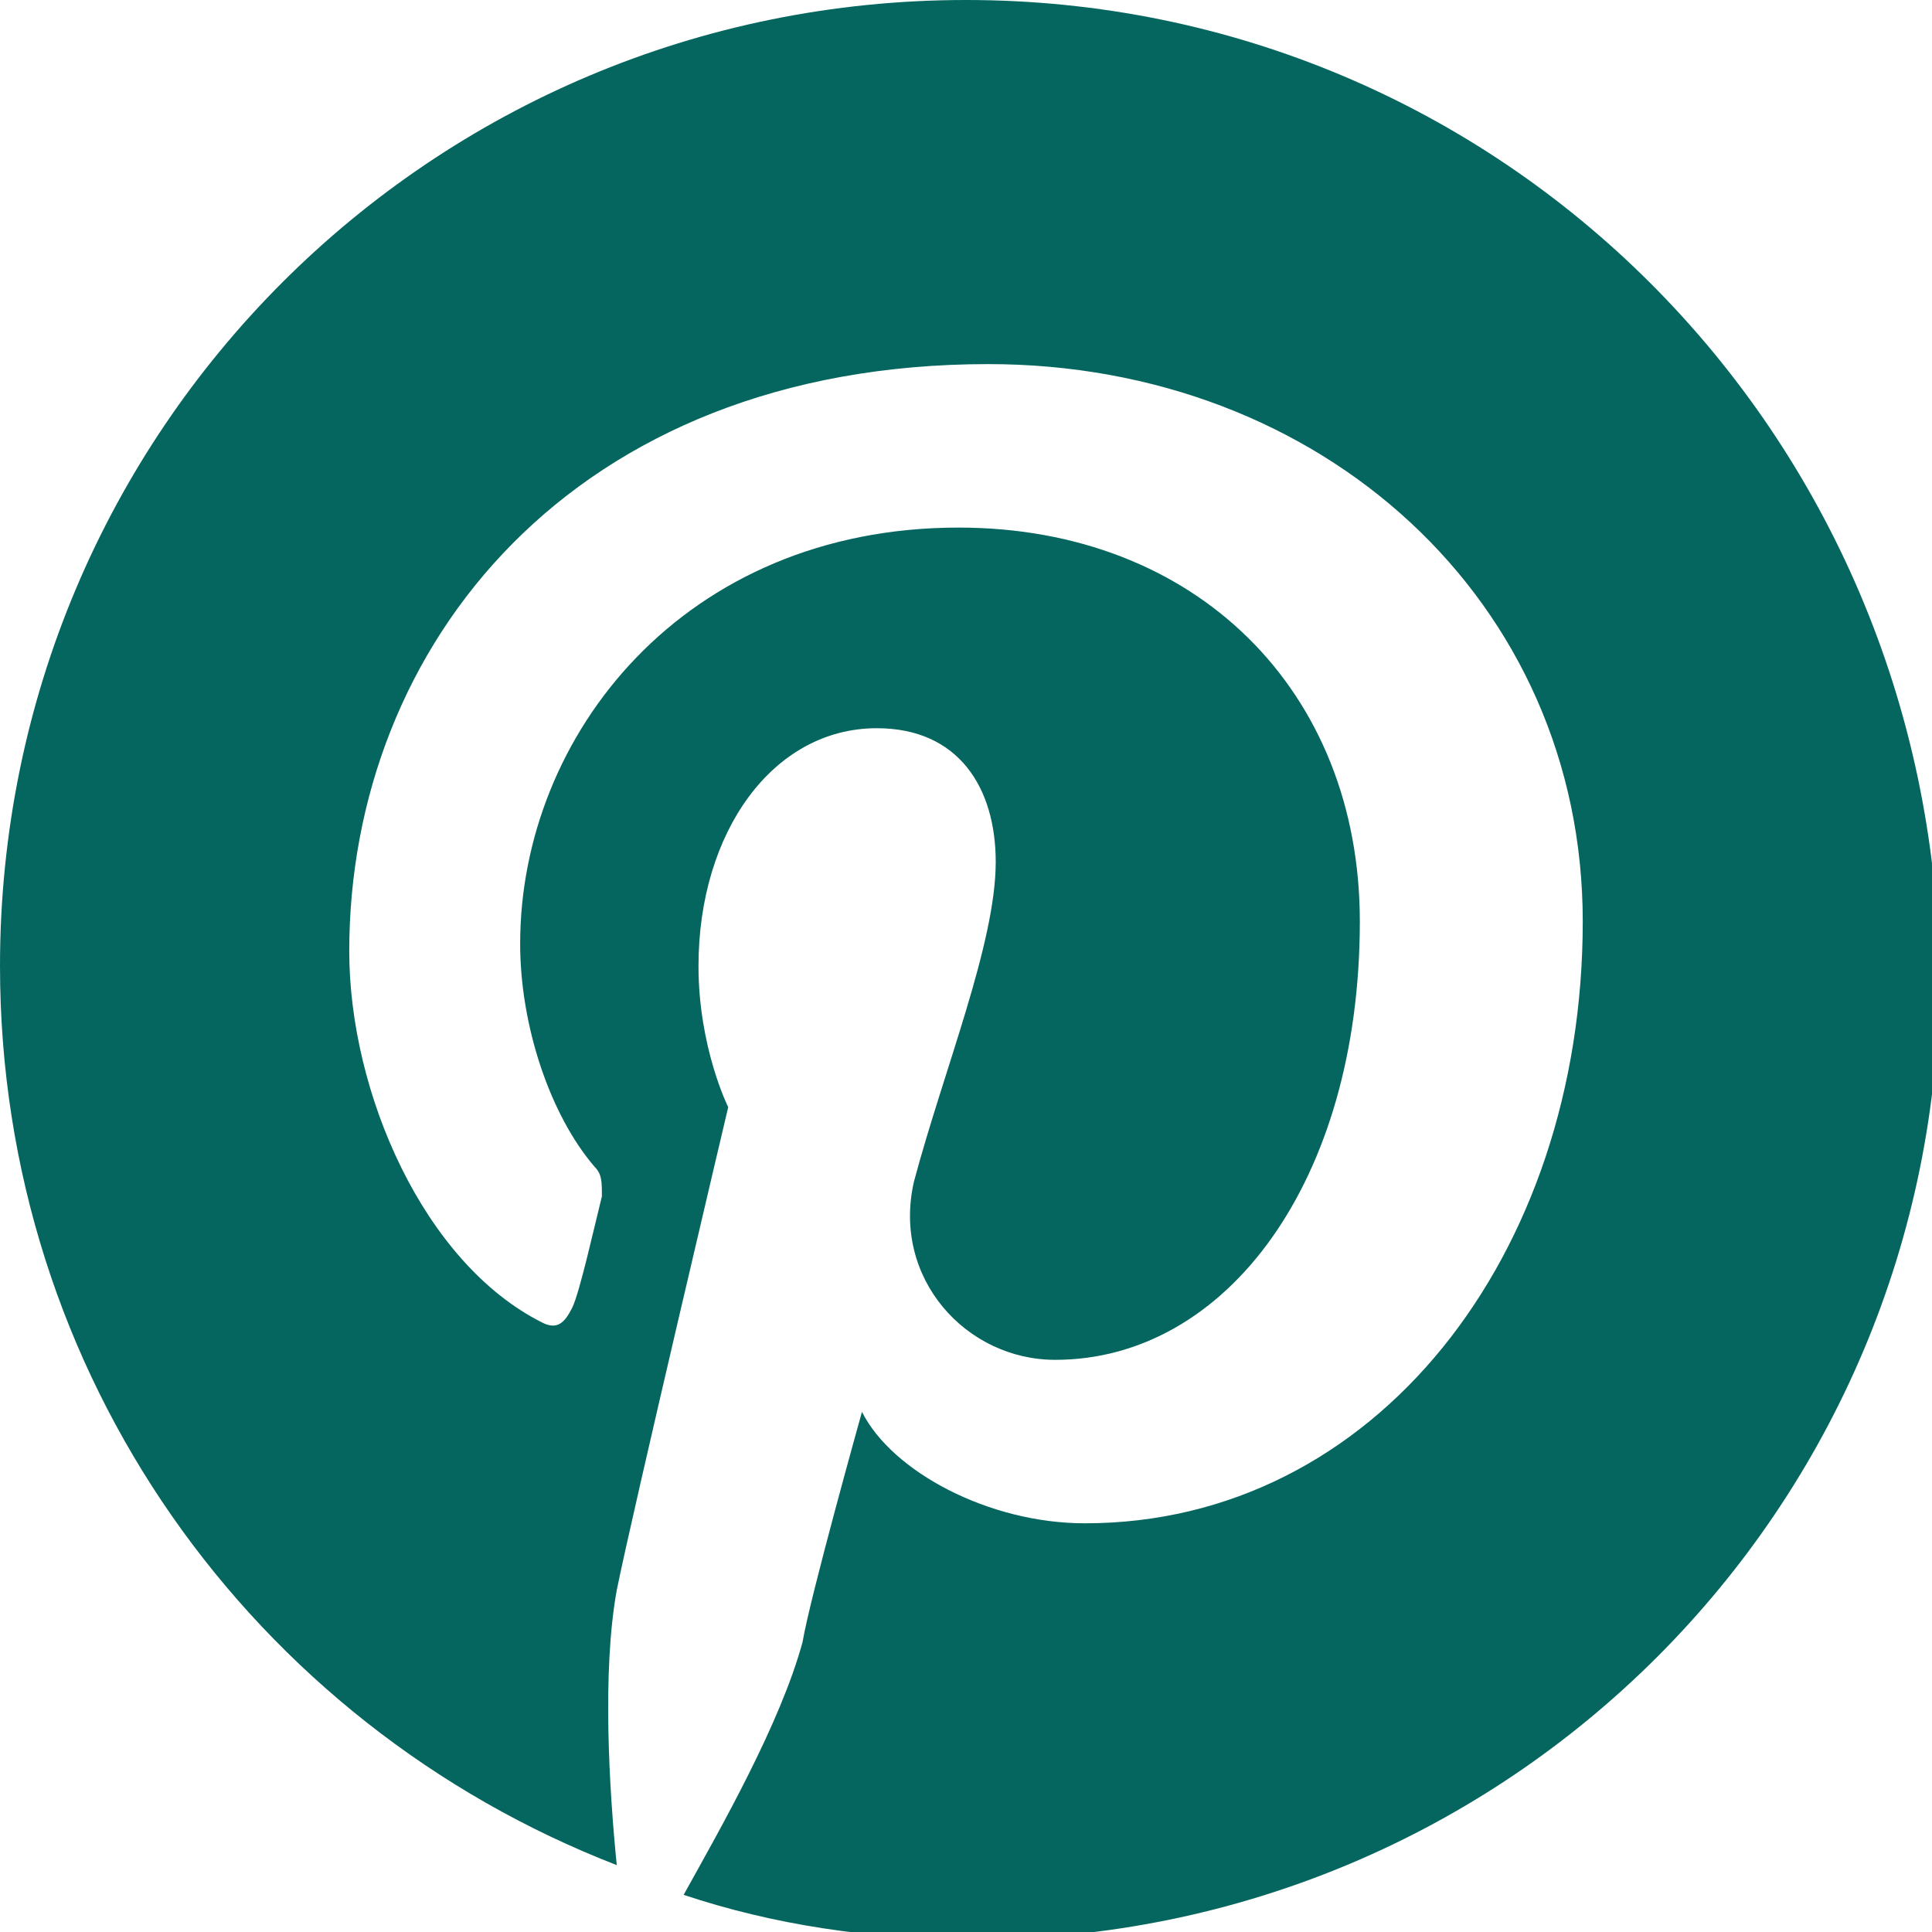 <?xml version="1.0" encoding="utf-8"?>
<!-- Generator: Adobe Illustrator 26.3.1, SVG Export Plug-In . SVG Version: 6.00 Build 0)  -->
<svg version="1.1" id="Capa_1" xmlns="http://www.w3.org/2000/svg" xmlns:xlink="http://www.w3.org/1999/xlink" x="0px" y="0px"
	 viewBox="0 0 26 26" style="enable-background:new 0 0 26 26;" xml:space="preserve">
<style type="text/css">
	.st0{fill:#05665F;}
</style>
<path class="st0" d="M13,0C5.8,0,0,5.8,0,13c0,5.5,3.4,10.2,8.3,12.1c-0.1-1-0.2-2.6,0-3.7c0.2-1,1.5-6.5,1.5-6.5S9.4,14.1,9.4,13
	c0-1.8,1-3.2,2.4-3.2c1.1,0,1.6,0.8,1.6,1.8c0,1.1-0.7,2.8-1.1,4.3c-0.3,1.3,0.7,2.4,1.9,2.4c2.3,0,4.1-2.4,4.1-5.9
	c0-3.1-2.2-5.3-5.4-5.3c-3.7,0-5.9,2.8-5.9,5.6c0,1.1,0.4,2.3,1,3c0.1,0.1,0.1,0.2,0.1,0.4c-0.1,0.4-0.3,1.3-0.4,1.5
	c-0.1,0.2-0.2,0.3-0.4,0.2c-1.6-0.8-2.6-3.1-2.6-5c0-4.1,3-7.9,8.6-7.9c4.5,0,8,3.2,8,7.5c0,4.5-2.8,8.1-6.7,8.1
	c-1.3,0-2.6-0.7-3-1.5c0,0-0.7,2.5-0.8,3.1c-0.3,1.1-1.1,2.5-1.6,3.4c1.2,0.4,2.5,0.6,3.9,0.6c7.2,0,13-5.8,13-13
	C26,5.8,20.2,0,13,0z"/>
</svg>
